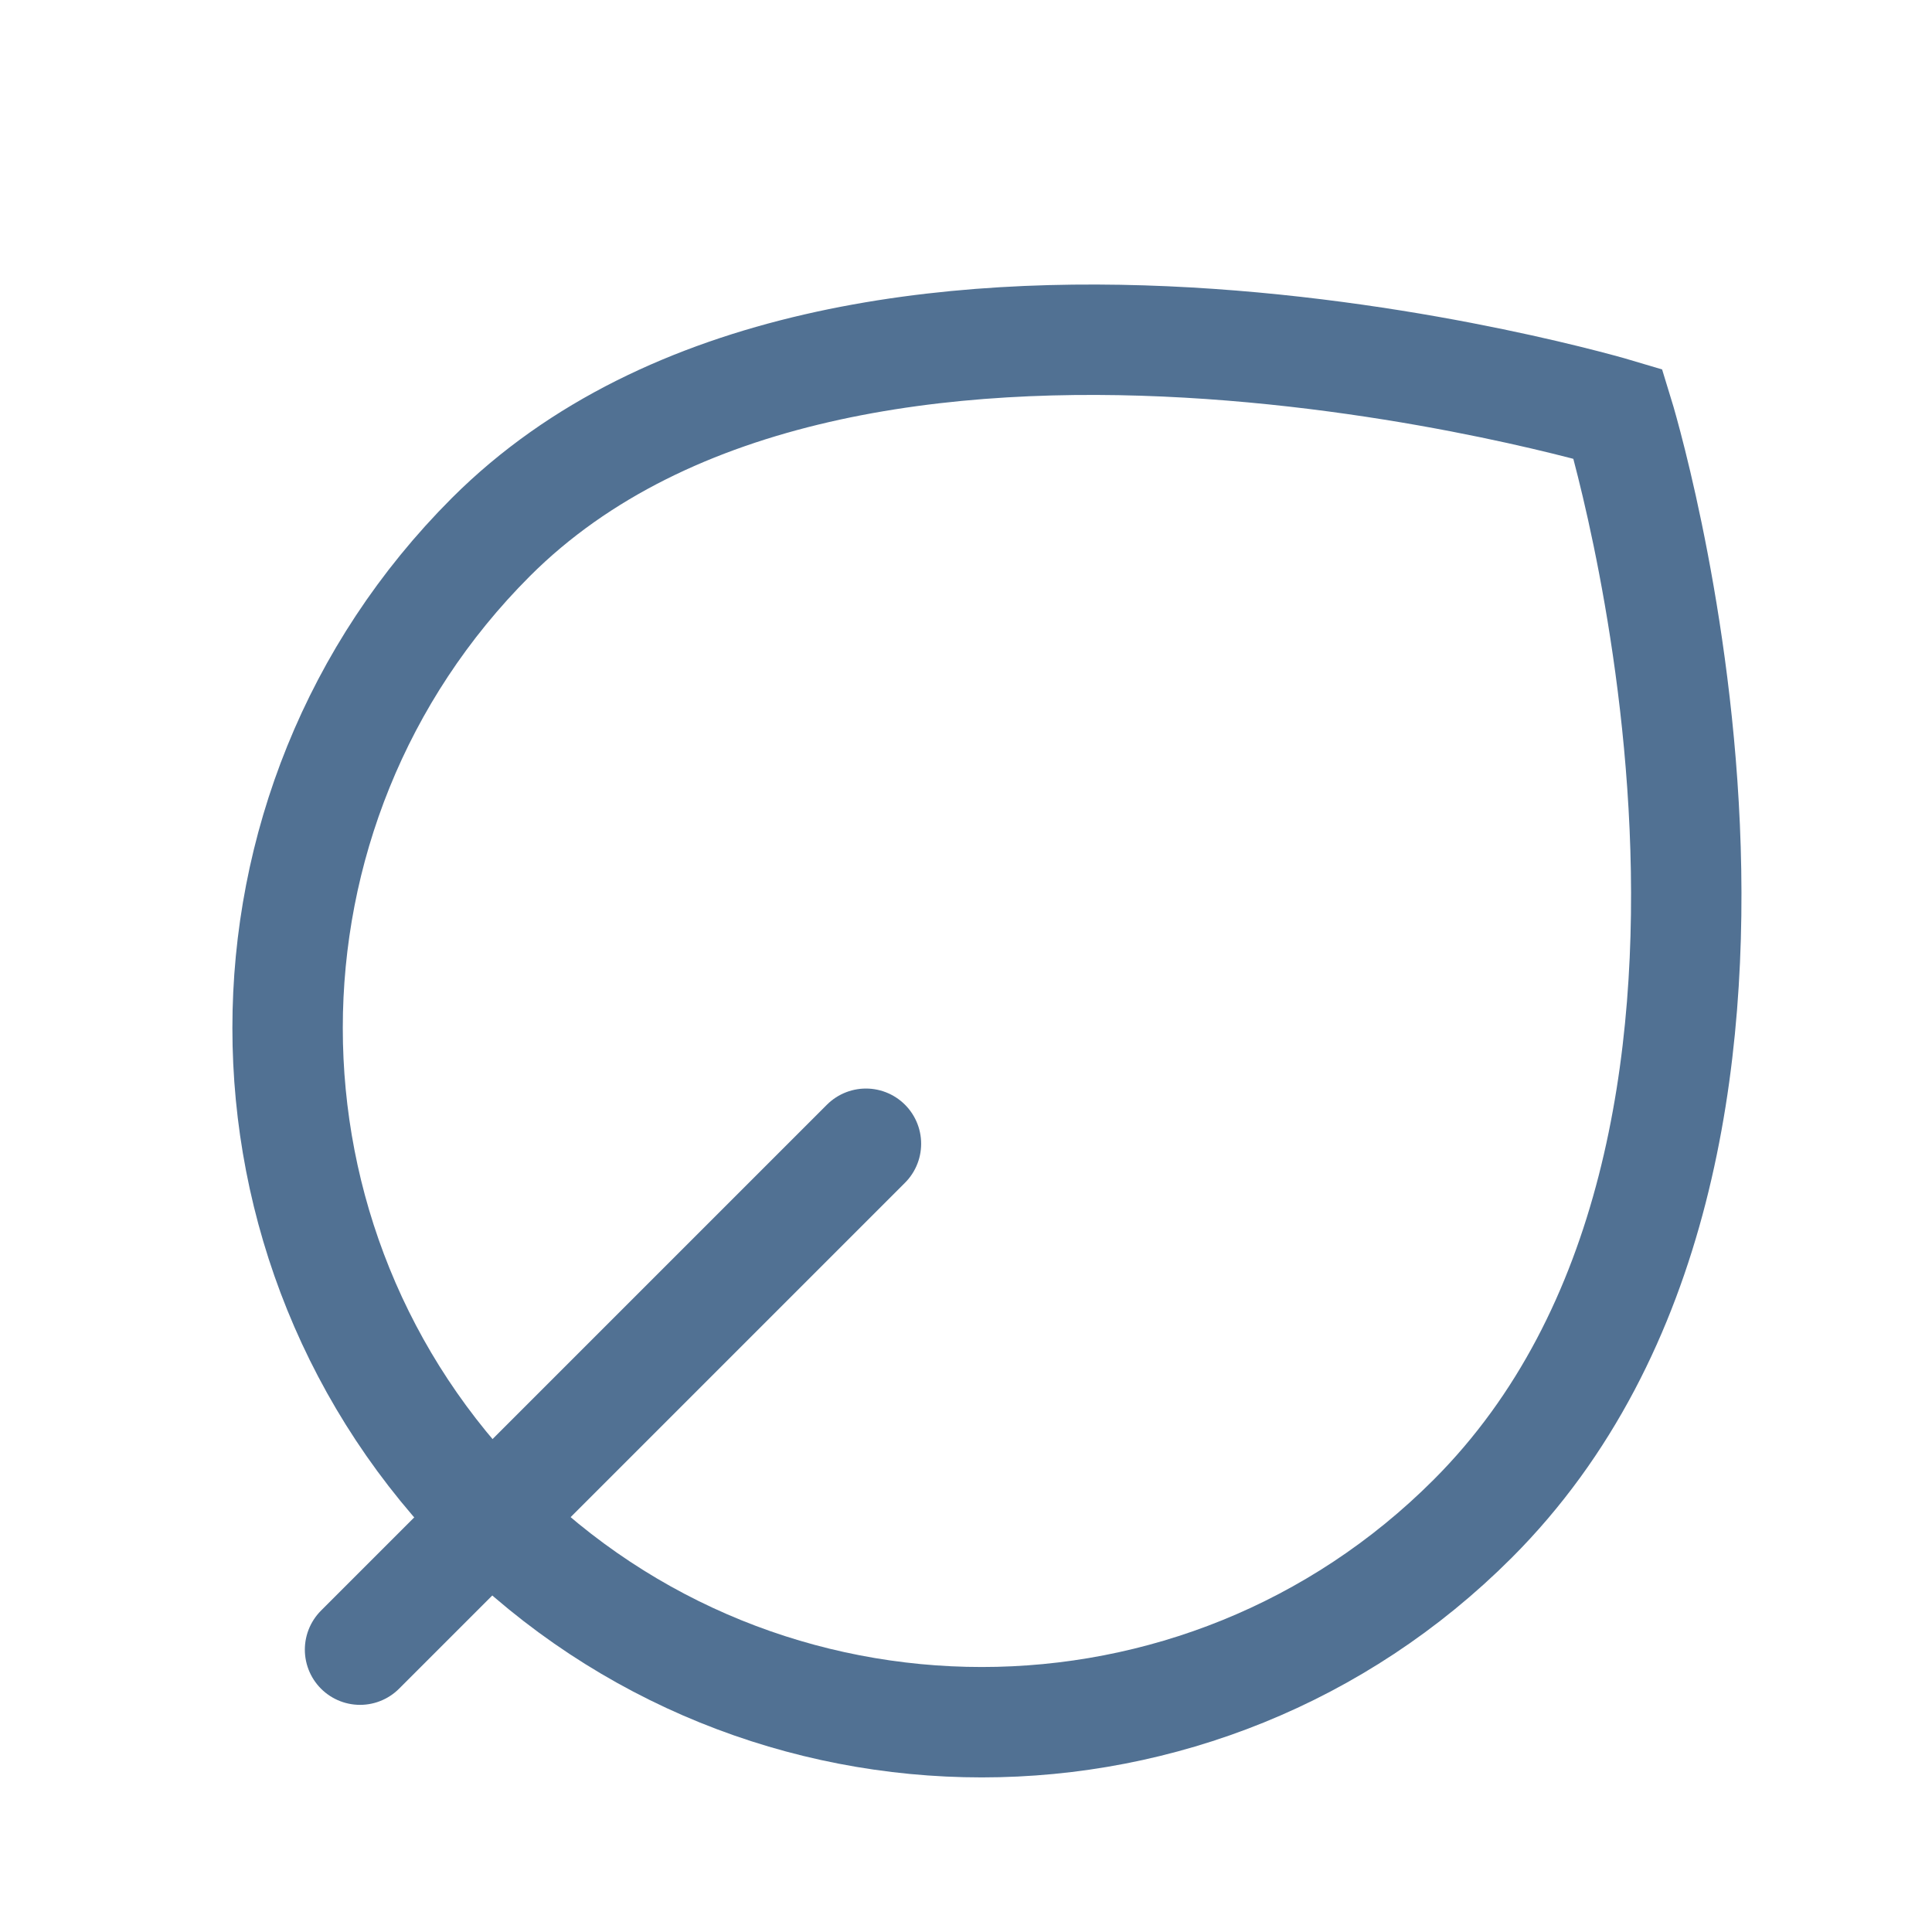 <svg width="14" height="14" viewBox="0 0 14 14" fill="none" xmlns="http://www.w3.org/2000/svg">
<path d="M11.725 2.999C11.725 2.999 13.365 8.312 10.671 11.006C8.707 12.971 5.522 12.971 3.557 11.006C1.593 9.042 1.593 5.857 3.557 3.892C6.127 1.323 11.725 2.999 11.725 2.999Z" stroke="#517193" stroke-width="0.8" stroke-linecap="round"/>
<path d="M6.275 8.288L2.609 11.954" stroke="#517193" stroke-width="0.8" stroke-linecap="round"/>
</svg>
